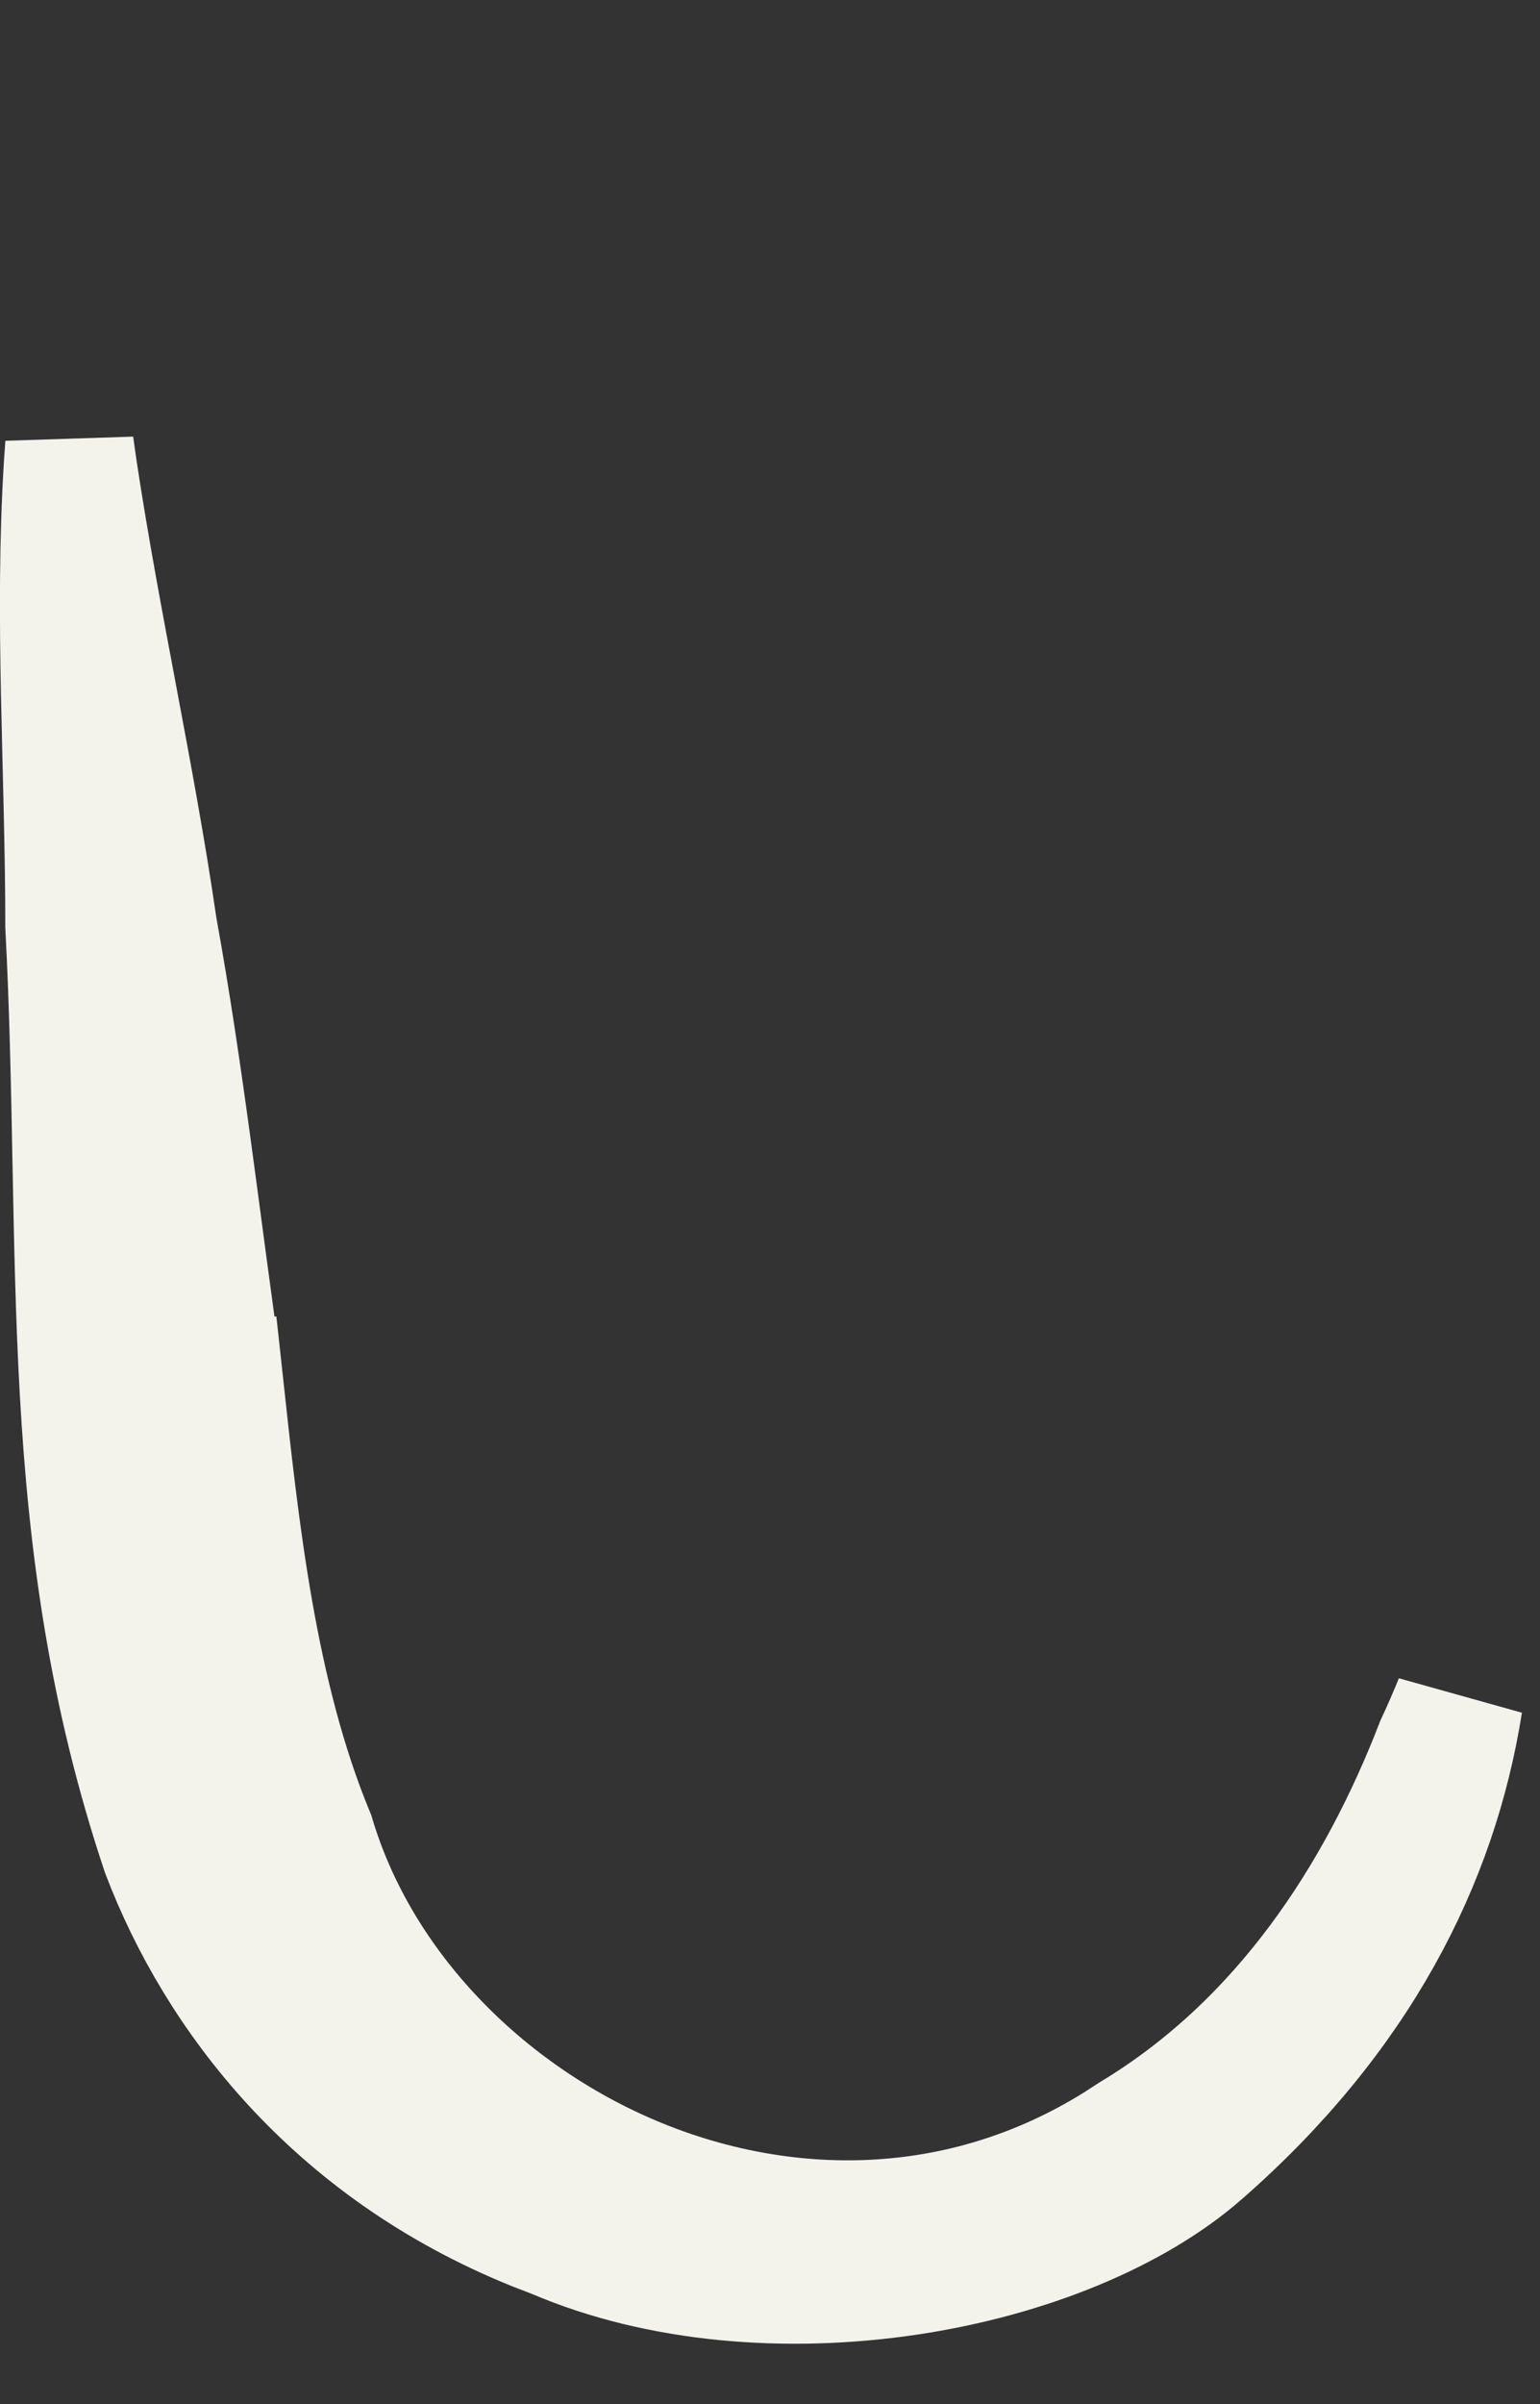 <?xml version="1.0" encoding="utf-8"?>
<svg xmlns="http://www.w3.org/2000/svg" fill="none" height="100%" overflow="visible" preserveAspectRatio="none" style="display: block;" viewBox="0 0 25 39" width="100%">
<rect x="0" y="0" width="25" height="39" fill="#333333" stroke="none"/>
<path d="M1.182 7.61C1.371 8.867 1.608 10.118 1.839 11.347C2.071 12.582 2.298 13.796 2.475 15.01L2.478 15.028L2.48 15.046C2.925 17.489 3.184 19.887 3.549 22.402H3.55C3.813 24.82 4.091 27.503 5.043 29.8C5.788 32.294 7.826 34.351 10.271 35.376C12.682 36.386 15.584 36.431 18.154 34.829L18.401 34.669C20.882 33.174 22.425 30.765 23.37 28.322C23.479 28.091 23.579 27.857 23.675 27.623C23.273 30.178 21.996 32.685 19.474 34.89L19.473 34.891C18.405 35.826 16.677 36.554 14.72 36.844C12.771 37.132 10.722 36.967 9.047 36.255L9.024 36.245L9.002 36.237L8.683 36.113C5.434 34.797 3.565 32.331 2.689 30.033C0.96 24.873 1.407 20.335 1.13 15.021C1.128 12.452 0.952 10.042 1.106 7.545C1.113 7.44 1.12 7.335 1.128 7.23C1.146 7.357 1.163 7.484 1.182 7.61Z" fill="#F3F3EC" id="Vector" stroke="#F3F3EC" stroke-width="2.088"/>
</svg>